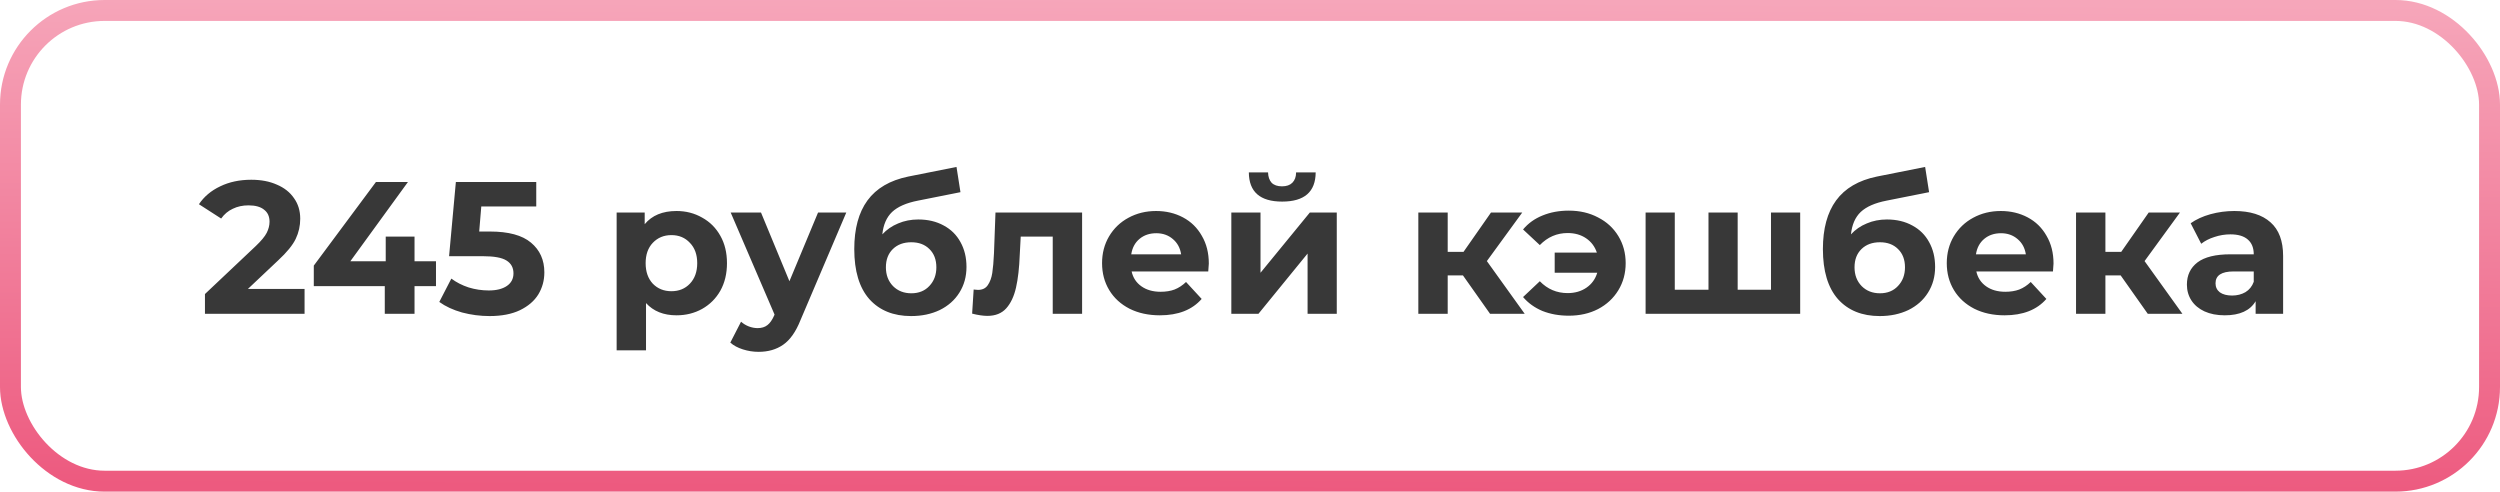 <?xml version="1.0" encoding="UTF-8"?> <svg xmlns="http://www.w3.org/2000/svg" width="239" height="47" viewBox="0 0 239 47" fill="none"> <rect x="1" y="1" width="237" height="45" rx="9" stroke="url(#paint0_linear)" stroke-width="2"></rect> <path d="M29.116 27.624V30H19.594V28.11L24.454 23.52C24.97 23.028 25.318 22.608 25.498 22.26C25.678 21.9 25.768 21.546 25.768 21.198C25.768 20.694 25.594 20.31 25.246 20.046C24.91 19.77 24.412 19.632 23.752 19.632C23.2 19.632 22.702 19.74 22.258 19.956C21.814 20.16 21.442 20.472 21.142 20.892L19.018 19.524C19.51 18.792 20.188 18.222 21.052 17.814C21.916 17.394 22.906 17.184 24.022 17.184C24.958 17.184 25.774 17.34 26.47 17.652C27.178 17.952 27.724 18.384 28.108 18.948C28.504 19.5 28.702 20.154 28.702 20.91C28.702 21.594 28.558 22.236 28.27 22.836C27.982 23.436 27.424 24.12 26.596 24.888L23.698 27.624H29.116ZM41.681 27.354H39.629V30H36.785V27.354H29.999V25.392L35.939 17.4H38.999L33.491 24.978H36.875V22.62H39.629V24.978H41.681V27.354ZM46.838 22.134C48.614 22.134 49.922 22.488 50.762 23.196C51.614 23.904 52.04 24.852 52.04 26.04C52.04 26.808 51.848 27.51 51.464 28.146C51.08 28.77 50.492 29.274 49.7 29.658C48.92 30.03 47.954 30.216 46.802 30.216C45.914 30.216 45.038 30.102 44.174 29.874C43.322 29.634 42.596 29.298 41.996 28.866L43.148 26.634C43.628 26.994 44.18 27.276 44.804 27.48C45.428 27.672 46.07 27.768 46.73 27.768C47.462 27.768 48.038 27.624 48.458 27.336C48.878 27.048 49.088 26.646 49.088 26.13C49.088 25.59 48.866 25.182 48.422 24.906C47.99 24.63 47.234 24.492 46.154 24.492H42.932L43.58 17.4H51.266V19.74H46.01L45.812 22.134H46.838ZM64.675 20.172C65.575 20.172 66.391 20.382 67.123 20.802C67.867 21.21 68.449 21.792 68.869 22.548C69.289 23.292 69.499 24.162 69.499 25.158C69.499 26.154 69.289 27.03 68.869 27.786C68.449 28.53 67.867 29.112 67.123 29.532C66.391 29.94 65.575 30.144 64.675 30.144C63.439 30.144 62.467 29.754 61.759 28.974V33.492H58.951V20.316H61.633V21.432C62.329 20.592 63.343 20.172 64.675 20.172ZM64.189 27.84C64.909 27.84 65.497 27.6 65.953 27.12C66.421 26.628 66.655 25.974 66.655 25.158C66.655 24.342 66.421 23.694 65.953 23.214C65.497 22.722 64.909 22.476 64.189 22.476C63.469 22.476 62.875 22.722 62.407 23.214C61.951 23.694 61.723 24.342 61.723 25.158C61.723 25.974 61.951 26.628 62.407 27.12C62.875 27.6 63.469 27.84 64.189 27.84ZM80.906 20.316L76.531 30.594C76.088 31.71 75.535 32.496 74.876 32.952C74.228 33.408 73.442 33.636 72.517 33.636C72.013 33.636 71.516 33.558 71.023 33.402C70.531 33.246 70.129 33.03 69.817 32.754L70.844 30.756C71.059 30.948 71.305 31.098 71.582 31.206C71.87 31.314 72.151 31.368 72.427 31.368C72.811 31.368 73.124 31.272 73.364 31.08C73.603 30.9 73.82 30.594 74.011 30.162L74.047 30.072L69.853 20.316H72.751L75.469 26.886L78.206 20.316H80.906ZM87.788 20.982C88.712 20.982 89.522 21.174 90.218 21.558C90.914 21.93 91.448 22.458 91.82 23.142C92.204 23.826 92.396 24.618 92.396 25.518C92.396 26.442 92.168 27.264 91.712 27.984C91.268 28.692 90.644 29.244 89.84 29.64C89.036 30.024 88.124 30.216 87.104 30.216C85.412 30.216 84.08 29.676 83.108 28.596C82.148 27.504 81.668 25.908 81.668 23.808C81.668 21.864 82.088 20.316 82.928 19.164C83.78 18 85.082 17.238 86.834 16.878L91.442 15.96L91.82 18.372L87.752 19.182C86.648 19.398 85.826 19.758 85.286 20.262C84.758 20.766 84.446 21.48 84.35 22.404C84.77 21.948 85.274 21.6 85.862 21.36C86.45 21.108 87.092 20.982 87.788 20.982ZM87.122 28.038C87.842 28.038 88.418 27.804 88.85 27.336C89.294 26.868 89.516 26.274 89.516 25.554C89.516 24.822 89.294 24.24 88.85 23.808C88.418 23.376 87.842 23.16 87.122 23.16C86.39 23.16 85.802 23.376 85.358 23.808C84.914 24.24 84.692 24.822 84.692 25.554C84.692 26.286 84.92 26.886 85.376 27.354C85.832 27.81 86.414 28.038 87.122 28.038ZM103.449 20.316V30H100.641V22.62H97.581L97.49 24.33C97.442 25.602 97.323 26.658 97.13 27.498C96.939 28.338 96.626 28.998 96.195 29.478C95.763 29.958 95.162 30.198 94.394 30.198C93.987 30.198 93.501 30.126 92.936 29.982L93.081 27.678C93.272 27.702 93.41 27.714 93.495 27.714C93.915 27.714 94.227 27.564 94.43 27.264C94.647 26.952 94.79 26.562 94.862 26.094C94.934 25.614 94.989 24.984 95.025 24.204L95.168 20.316H103.449ZM115.563 25.194C115.563 25.23 115.545 25.482 115.509 25.95H108.183C108.315 26.55 108.627 27.024 109.119 27.372C109.611 27.72 110.223 27.894 110.955 27.894C111.459 27.894 111.903 27.822 112.287 27.678C112.683 27.522 113.049 27.282 113.385 26.958L114.879 28.578C113.967 29.622 112.635 30.144 110.883 30.144C109.791 30.144 108.825 29.934 107.985 29.514C107.145 29.082 106.497 28.488 106.041 27.732C105.585 26.976 105.357 26.118 105.357 25.158C105.357 24.21 105.579 23.358 106.023 22.602C106.479 21.834 107.097 21.24 107.877 20.82C108.669 20.388 109.551 20.172 110.523 20.172C111.471 20.172 112.329 20.376 113.097 20.784C113.865 21.192 114.465 21.78 114.897 22.548C115.341 23.304 115.563 24.186 115.563 25.194ZM110.541 22.296C109.905 22.296 109.371 22.476 108.939 22.836C108.507 23.196 108.243 23.688 108.147 24.312H112.917C112.821 23.7 112.557 23.214 112.125 22.854C111.693 22.482 111.165 22.296 110.541 22.296ZM117.715 20.316H120.505V26.076L125.221 20.316H127.795V30H125.005V24.24L120.307 30H117.715V20.316ZM122.575 19.272C120.463 19.272 119.401 18.342 119.389 16.482H121.225C121.237 16.902 121.351 17.232 121.567 17.472C121.795 17.7 122.125 17.814 122.557 17.814C122.989 17.814 123.319 17.7 123.547 17.472C123.787 17.232 123.907 16.902 123.907 16.482H125.779C125.767 18.342 124.699 19.272 122.575 19.272ZM139.858 26.328H138.4V30H135.592V20.316H138.4V24.078H139.912L142.54 20.316H145.528L142.144 24.96L145.762 30H142.45L139.858 26.328ZM149.978 20.136C151.022 20.136 151.952 20.352 152.768 20.784C153.596 21.204 154.244 21.798 154.712 22.566C155.18 23.334 155.414 24.198 155.414 25.158C155.414 26.118 155.18 26.982 154.712 27.75C154.244 28.518 153.596 29.118 152.768 29.55C151.952 29.97 151.022 30.18 149.978 30.18C149.054 30.18 148.214 30.03 147.458 29.73C146.714 29.418 146.096 28.974 145.604 28.398L147.206 26.886C147.938 27.642 148.826 28.02 149.87 28.02C150.566 28.02 151.166 27.846 151.67 27.498C152.174 27.15 152.516 26.676 152.696 26.076H148.628V24.15H152.66C152.468 23.574 152.126 23.118 151.634 22.782C151.142 22.446 150.554 22.278 149.87 22.278C148.838 22.278 147.95 22.662 147.206 23.43L145.604 21.936C146.096 21.348 146.714 20.904 147.458 20.604C148.214 20.292 149.054 20.136 149.978 20.136ZM172.097 20.316V30H157.319V20.316H160.109V27.696H163.331V20.316H166.121V27.696H169.307V20.316H172.097ZM180.389 20.982C181.313 20.982 182.123 21.174 182.819 21.558C183.515 21.93 184.049 22.458 184.421 23.142C184.805 23.826 184.997 24.618 184.997 25.518C184.997 26.442 184.769 27.264 184.313 27.984C183.869 28.692 183.245 29.244 182.441 29.64C181.637 30.024 180.725 30.216 179.705 30.216C178.013 30.216 176.681 29.676 175.709 28.596C174.749 27.504 174.269 25.908 174.269 23.808C174.269 21.864 174.689 20.316 175.529 19.164C176.381 18 177.683 17.238 179.435 16.878L184.043 15.96L184.421 18.372L180.353 19.182C179.249 19.398 178.427 19.758 177.887 20.262C177.359 20.766 177.047 21.48 176.951 22.404C177.371 21.948 177.875 21.6 178.463 21.36C179.051 21.108 179.693 20.982 180.389 20.982ZM179.723 28.038C180.443 28.038 181.019 27.804 181.451 27.336C181.895 26.868 182.117 26.274 182.117 25.554C182.117 24.822 181.895 24.24 181.451 23.808C181.019 23.376 180.443 23.16 179.723 23.16C178.991 23.16 178.403 23.376 177.959 23.808C177.515 24.24 177.293 24.822 177.293 25.554C177.293 26.286 177.521 26.886 177.977 27.354C178.433 27.81 179.015 28.038 179.723 28.038ZM196.317 25.194C196.317 25.23 196.299 25.482 196.263 25.95H188.937C189.069 26.55 189.381 27.024 189.873 27.372C190.365 27.72 190.977 27.894 191.709 27.894C192.213 27.894 192.657 27.822 193.041 27.678C193.437 27.522 193.803 27.282 194.139 26.958L195.633 28.578C194.721 29.622 193.389 30.144 191.637 30.144C190.545 30.144 189.579 29.934 188.739 29.514C187.899 29.082 187.251 28.488 186.795 27.732C186.339 26.976 186.111 26.118 186.111 25.158C186.111 24.21 186.333 23.358 186.777 22.602C187.233 21.834 187.851 21.24 188.631 20.82C189.423 20.388 190.305 20.172 191.277 20.172C192.225 20.172 193.083 20.376 193.851 20.784C194.619 21.192 195.219 21.78 195.651 22.548C196.095 23.304 196.317 24.186 196.317 25.194ZM191.295 22.296C190.659 22.296 190.125 22.476 189.693 22.836C189.261 23.196 188.997 23.688 188.901 24.312H193.671C193.575 23.7 193.311 23.214 192.879 22.854C192.447 22.482 191.919 22.296 191.295 22.296ZM202.735 26.328H201.277V30H198.469V20.316H201.277V24.078H202.789L205.417 20.316H208.405L205.021 24.96L208.639 30H205.327L202.735 26.328ZM213.604 20.172C215.104 20.172 216.256 20.532 217.06 21.252C217.864 21.96 218.266 23.034 218.266 24.474V30H215.638V28.794C215.11 29.694 214.126 30.144 212.686 30.144C211.942 30.144 211.294 30.018 210.742 29.766C210.202 29.514 209.788 29.166 209.5 28.722C209.212 28.278 209.068 27.774 209.068 27.21C209.068 26.31 209.404 25.602 210.076 25.086C210.76 24.57 211.81 24.312 213.226 24.312H215.458C215.458 23.7 215.272 23.232 214.9 22.908C214.528 22.572 213.97 22.404 213.226 22.404C212.71 22.404 212.2 22.488 211.696 22.656C211.204 22.812 210.784 23.028 210.436 23.304L209.428 21.342C209.956 20.97 210.586 20.682 211.318 20.478C212.062 20.274 212.824 20.172 213.604 20.172ZM213.388 28.254C213.868 28.254 214.294 28.146 214.666 27.93C215.038 27.702 215.302 27.372 215.458 26.94V25.95H213.532C212.38 25.95 211.804 26.328 211.804 27.084C211.804 27.444 211.942 27.732 212.218 27.948C212.506 28.152 212.896 28.254 213.388 28.254Z" fill="#383838"></path> <defs> <linearGradient id="paint0_linear" x1="124.851" y1="46.909" x2="125.121" y2="-0.029" gradientUnits="userSpaceOnUse"> <stop stop-color="#ED5A7F"></stop> <stop offset="1" stop-color="#F6A6BA"></stop> </linearGradient> </defs> </svg> 